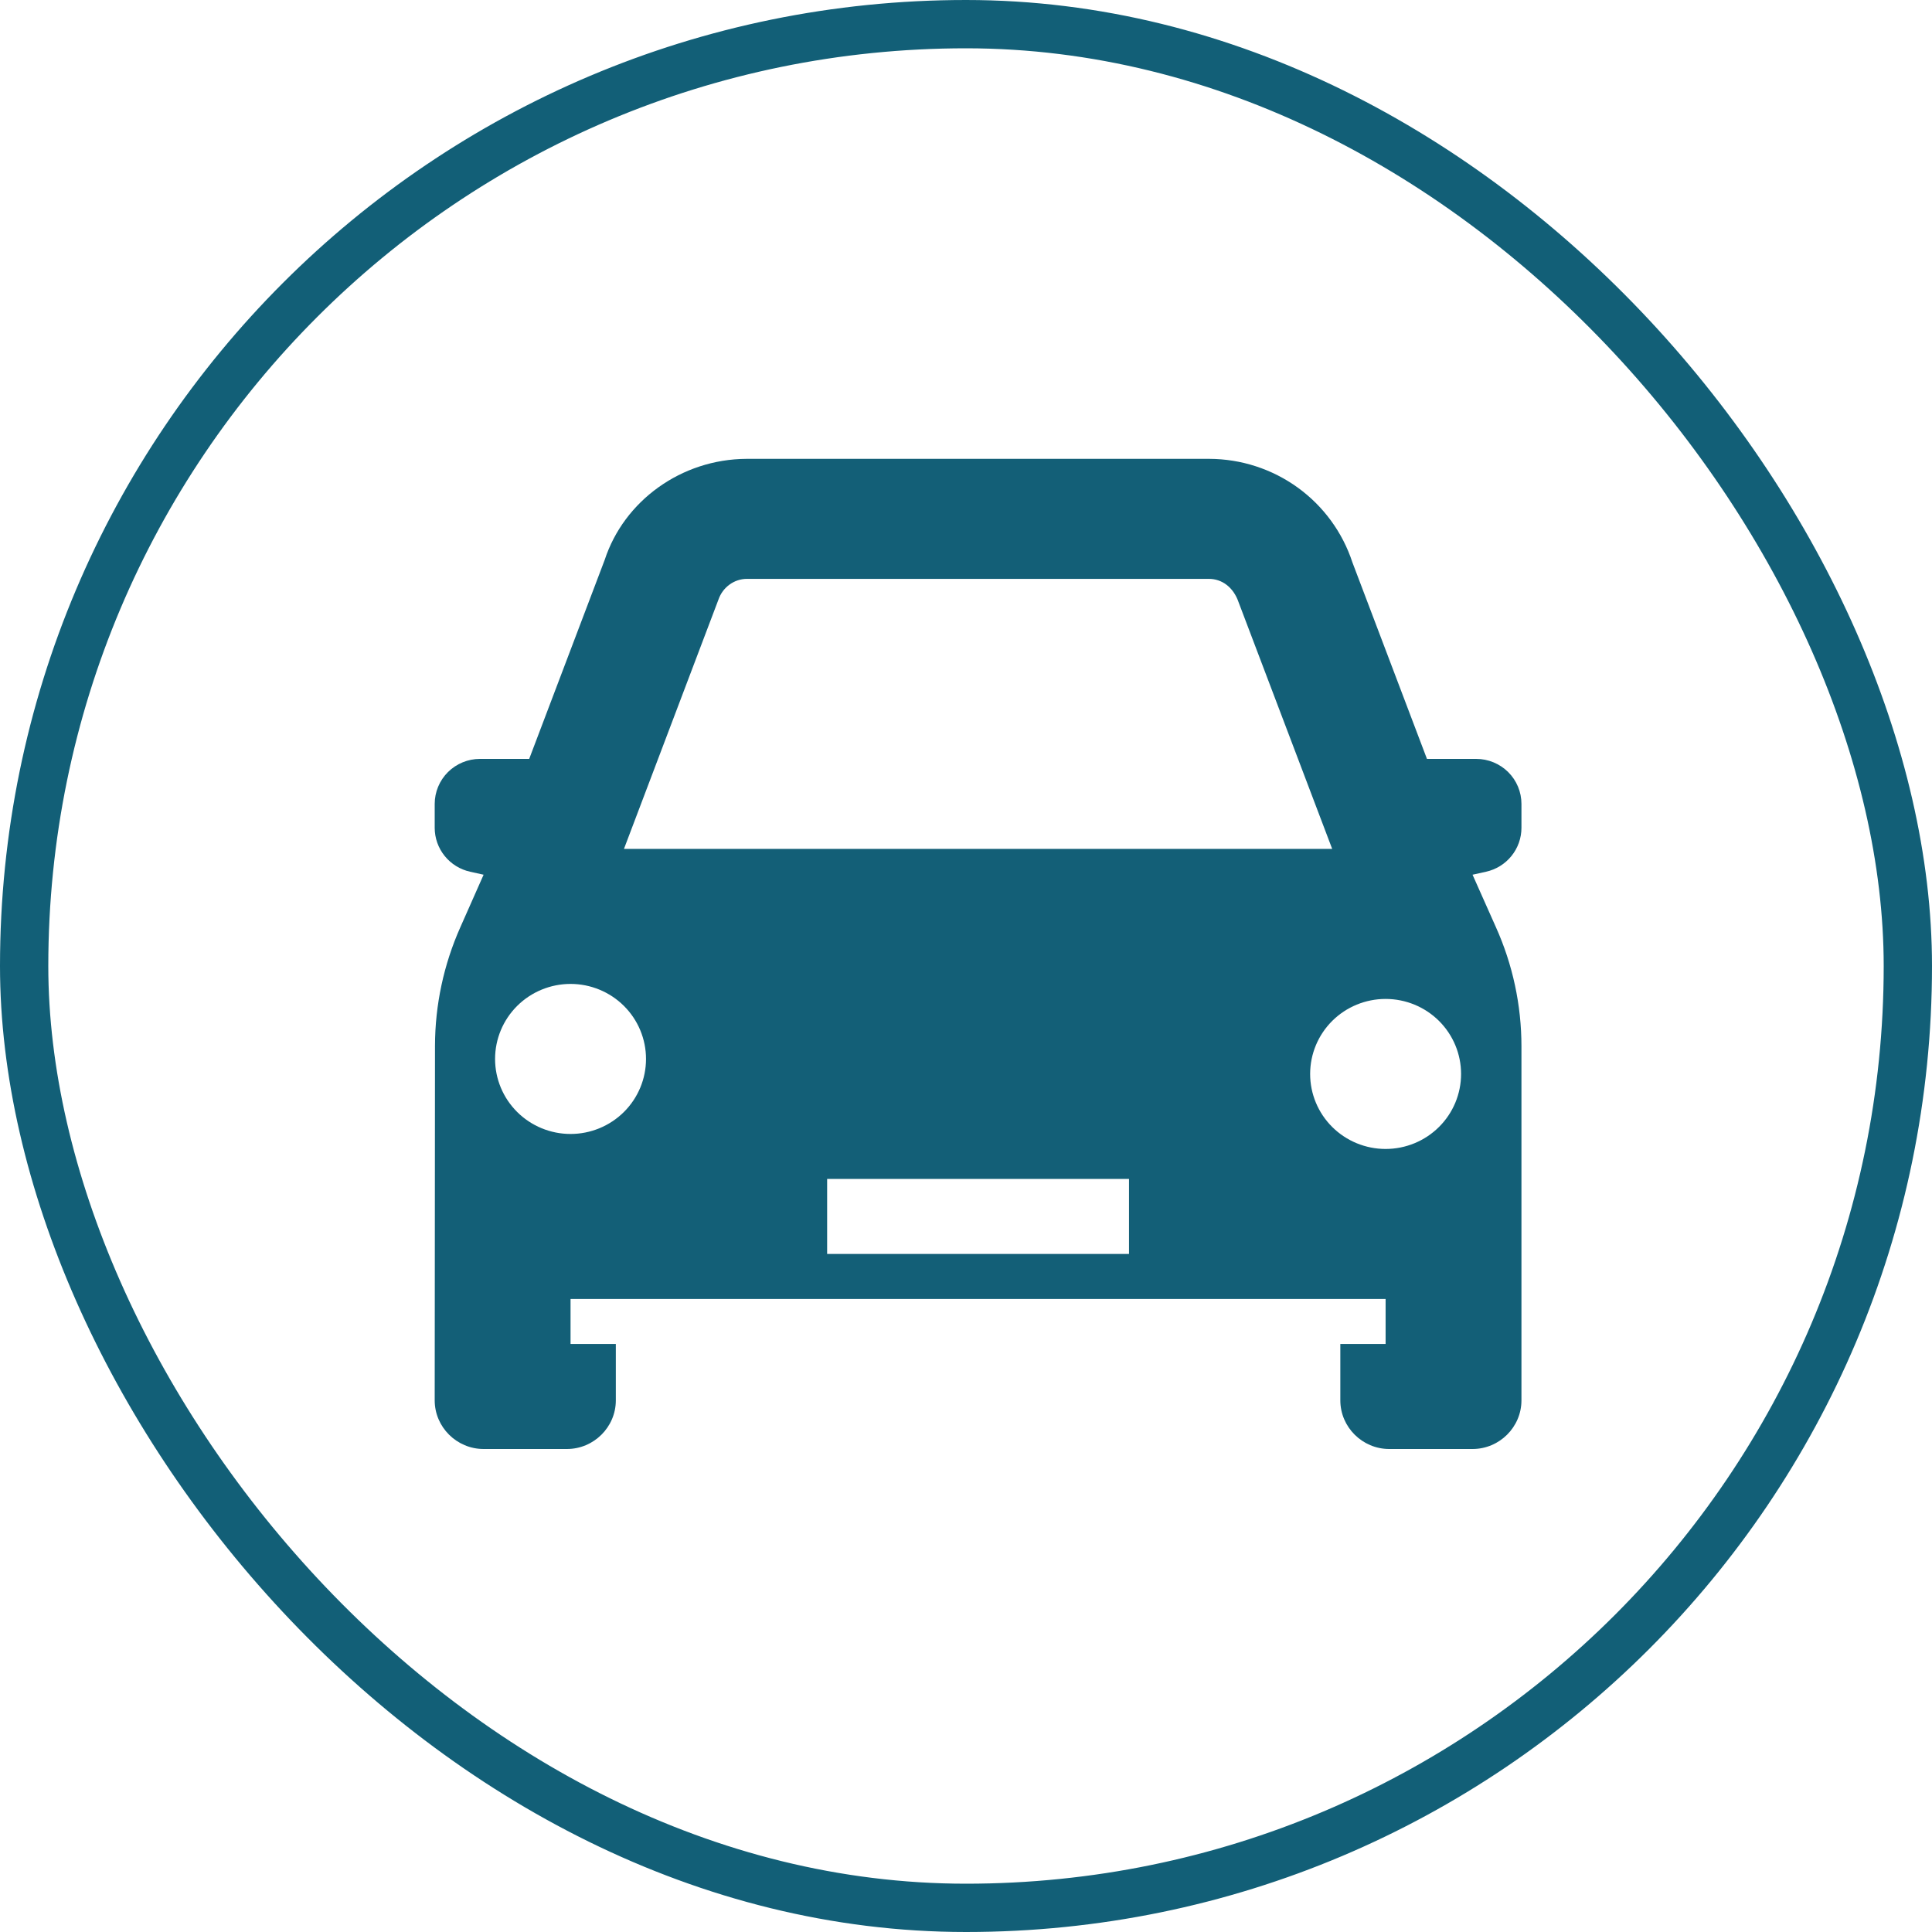 <?xml version="1.0" encoding="UTF-8"?> <svg xmlns="http://www.w3.org/2000/svg" width="80" height="80" viewBox="0 0 80 80" fill="none"><path fill-rule="evenodd" clip-rule="evenodd" d="M54.25 44.47C54.25 43.646 54.579 42.856 55.165 42.273C55.751 41.691 56.546 41.364 57.375 41.364C58.204 41.364 58.999 41.691 59.585 42.273C60.171 42.856 60.5 43.646 60.5 44.47C60.5 45.294 60.171 46.084 59.585 46.666C58.999 47.248 58.204 47.576 57.375 47.576C56.546 47.576 55.751 47.248 55.165 46.666C54.579 46.084 54.25 45.294 54.25 44.47ZM34.25 51.924H46.75V48.818H34.25V51.924ZM23.625 46.955C22.796 46.955 22.001 46.627 21.415 46.045C20.829 45.462 20.5 44.672 20.5 43.849C20.5 43.025 20.829 42.235 21.415 41.652C22.001 41.07 22.796 40.742 23.625 40.742C24.454 40.742 25.249 41.07 25.835 41.652C26.421 42.235 26.75 43.025 26.75 43.849C26.75 44.672 26.421 45.462 25.835 46.045C25.249 46.627 24.454 46.955 23.625 46.955ZM29.75 24.827C29.925 24.318 30.4 23.97 30.925 23.97H50.062C50.6 23.97 51.075 24.318 51.288 24.939L55.163 35.151H25.837L29.75 24.827ZM63 34.278V33.288C63 32.794 62.803 32.32 62.451 31.97C62.099 31.621 61.622 31.424 61.125 31.424H59.087L56 23.286C55.592 22.043 54.8 20.959 53.736 20.189C52.672 19.42 51.391 19.004 50.075 19H30.913C28.212 19.012 25.837 20.739 25.038 23.187L21.913 31.424H19.875C19.378 31.424 18.901 31.621 18.549 31.97C18.198 32.32 18 32.794 18 33.288V34.278C18 34.702 18.146 35.113 18.413 35.444C18.68 35.775 19.052 36.005 19.469 36.097L20.025 36.22L19.062 38.394C18.373 39.94 18.016 41.611 18.012 43.302L18 57.987C18 59.093 18.913 60 20.025 60H23.475C24.587 60 25.5 59.093 25.5 57.987V55.651H23.625V53.788H57.375V55.651H55.5V57.987C55.5 59.093 56.413 60 57.525 60H60.975C62.087 60 63 59.093 63 57.987V43.327C63 41.624 62.638 39.935 61.938 38.382L60.975 36.22L61.531 36.097C61.948 36.005 62.32 35.775 62.587 35.444C62.854 35.113 63 34.702 63 34.278Z" fill="#135F77"></path><rect x="1" y="1" width="78" height="78" rx="39" stroke="#125F77" stroke-width="2"></rect></svg> 